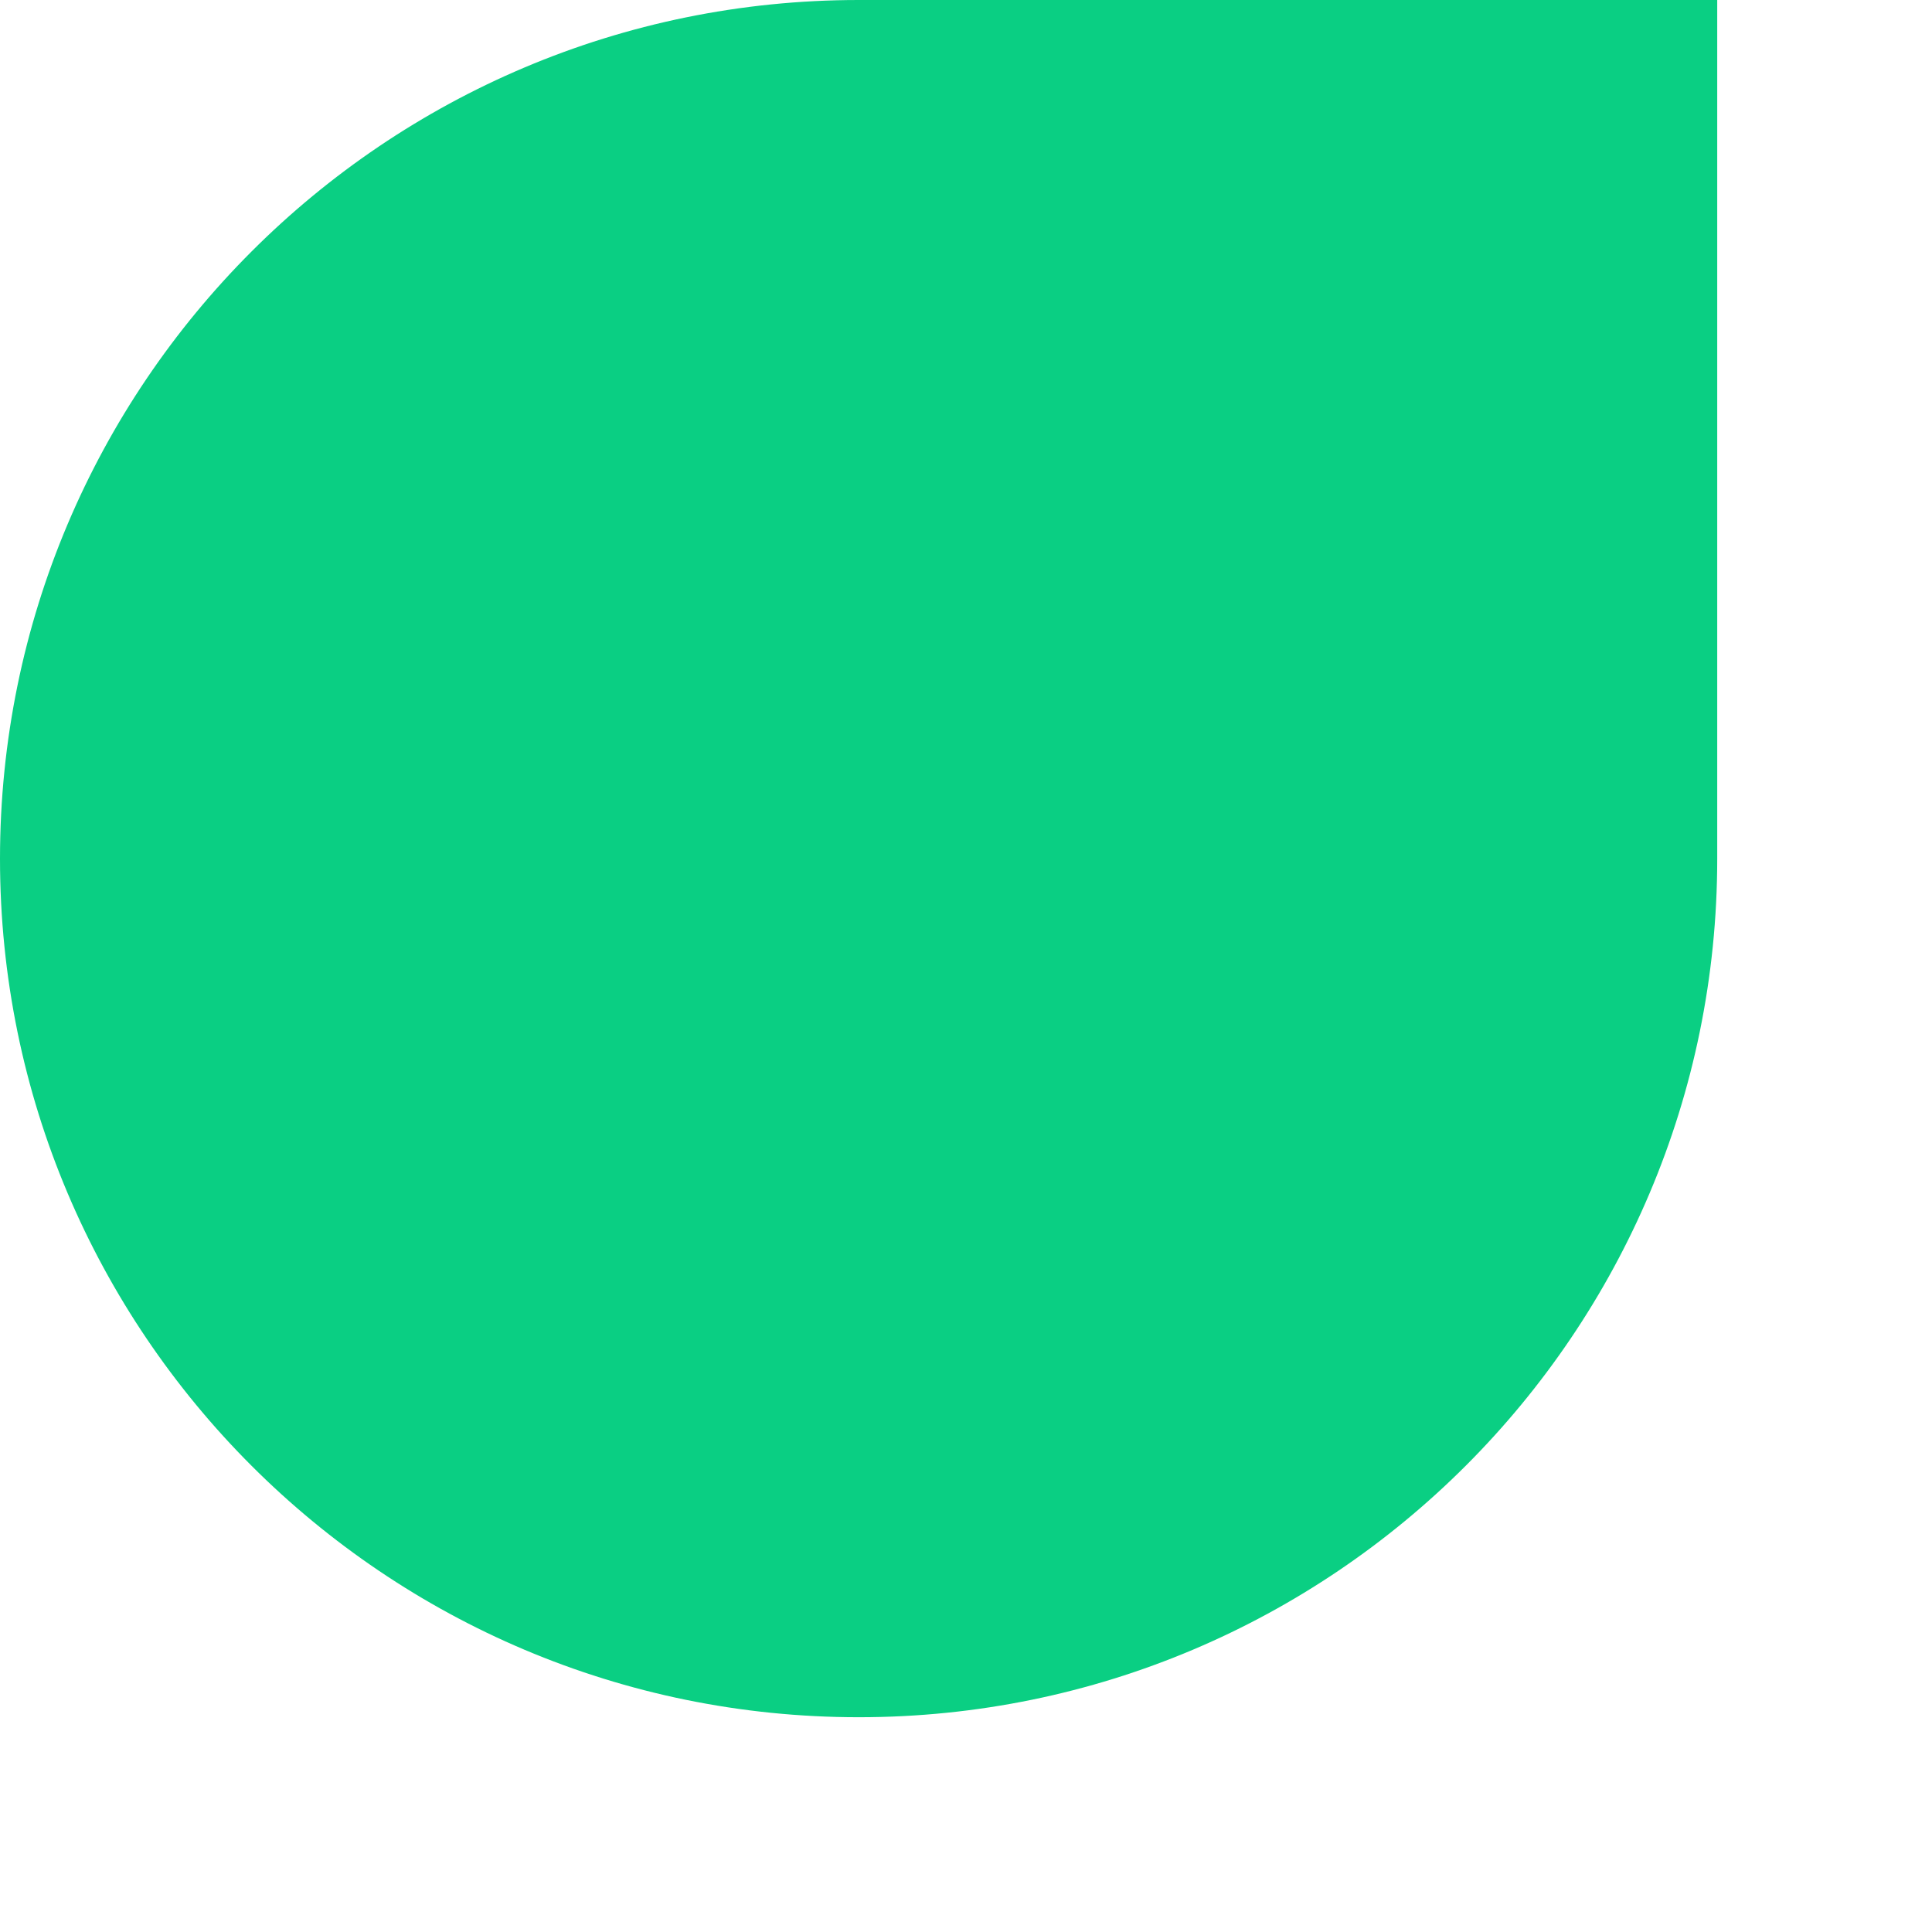 <?xml version="1.0" encoding="utf-8"?>
<svg xmlns="http://www.w3.org/2000/svg" fill="none" height="100%" overflow="visible" preserveAspectRatio="none" style="display: block;" viewBox="0 0 6 6" width="100%">
<path d="M0 2.667C0 1.194 1.194 0 2.667 0H5.333V2.667C5.333 4.139 4.139 5.333 2.667 5.333C1.194 5.333 0 4.139 0 2.667Z" fill="#0ACF83" id="figma"/>
</svg>